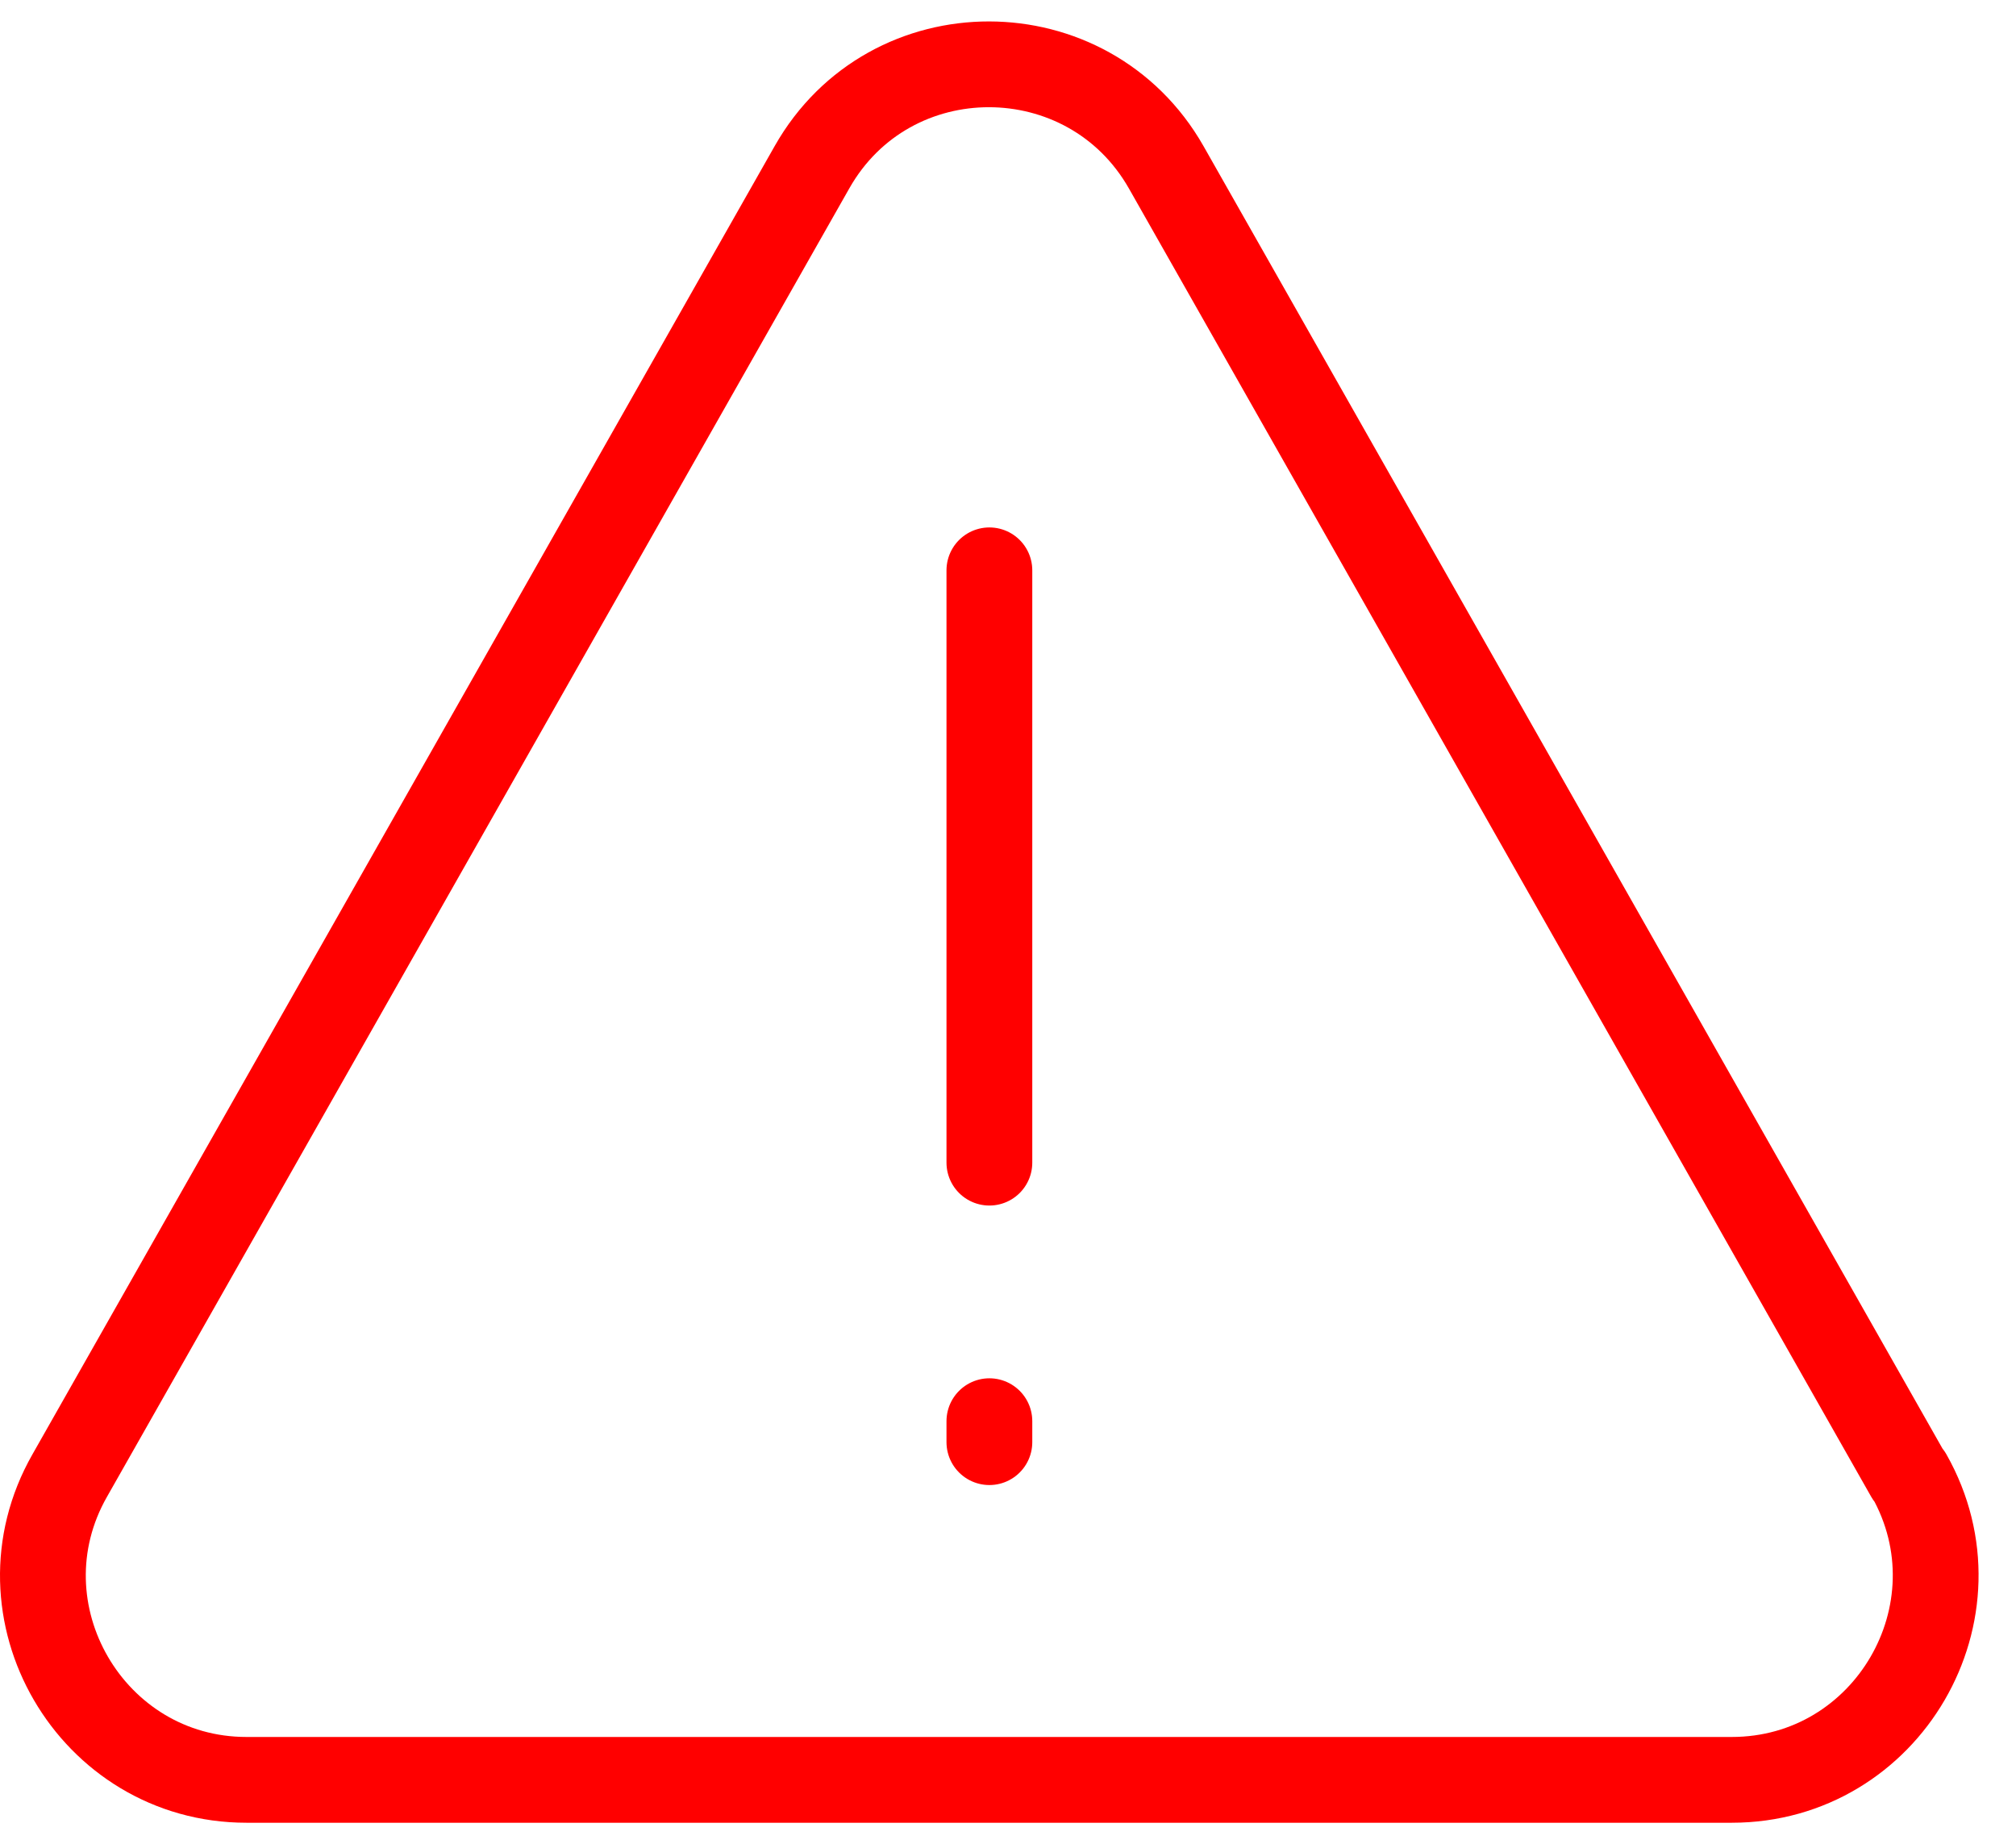 <svg width="47" height="43" viewBox="0 0 47 43" fill="none" xmlns="http://www.w3.org/2000/svg">
<path d="M44.493 34.404L27.187 3.898C25.371 0.708 20.747 0.693 18.931 3.898L1.626 34.404C-0.175 37.563 2.129 41.5 5.746 41.5H40.373C44.005 41.5 46.294 37.563 44.508 34.404H44.493Z" stroke="#FF0000" stroke-width="2" stroke-linecap="round" stroke-linejoin="round"/>
<path d="M23.066 13.298V27.109" stroke="#FF0000" stroke-width="2" stroke-linecap="round" stroke-linejoin="round"/>
<path d="M23.066 33.137V33.626" stroke="#FF0000" stroke-width="2" stroke-linecap="round" stroke-linejoin="round"/>
</svg>

